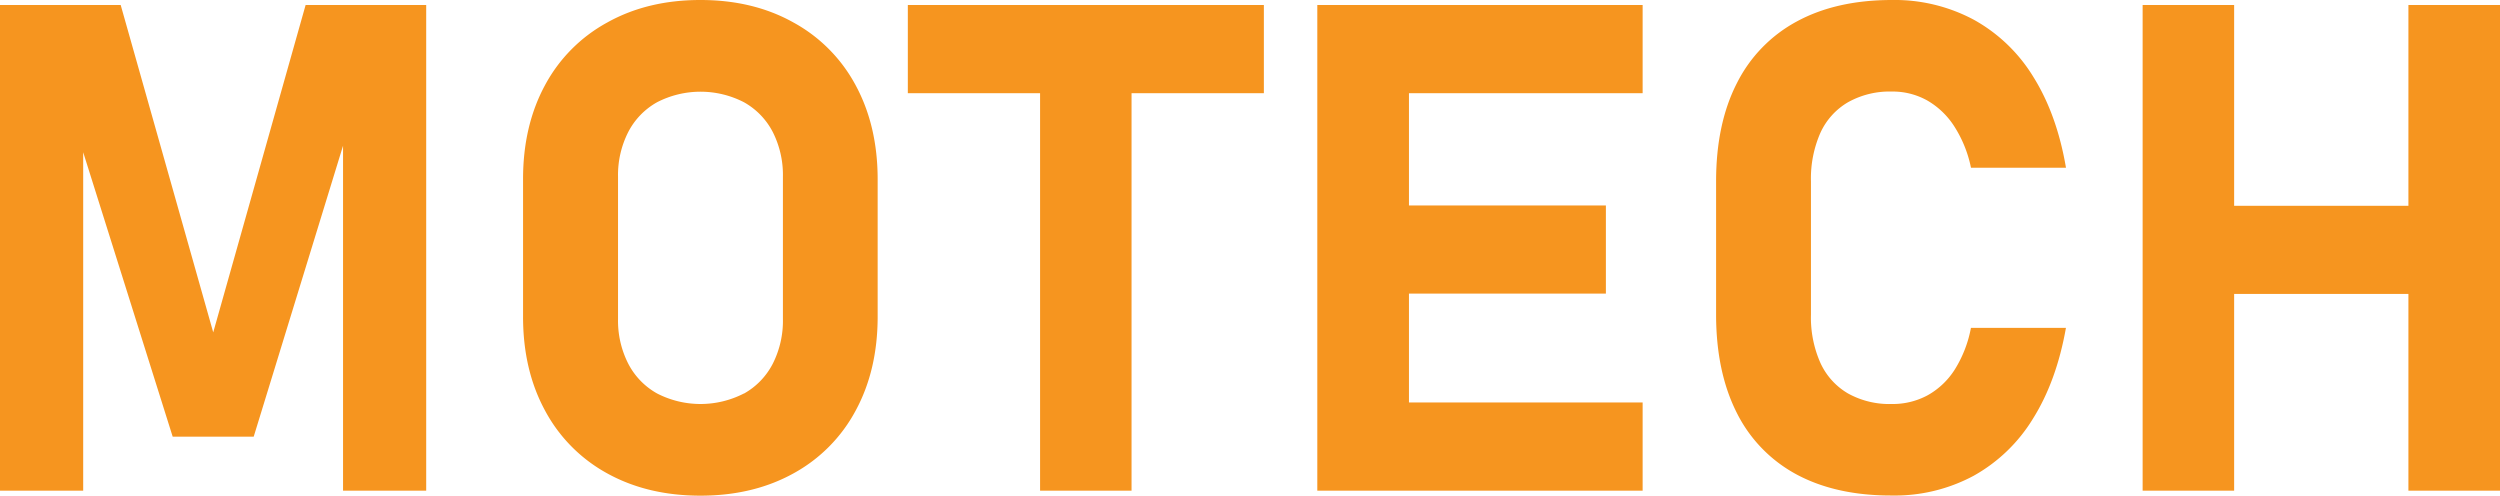 <svg id="Layer_1" data-name="Layer 1" xmlns="http://www.w3.org/2000/svg" viewBox="0 0 657.86 130.43"><defs><style>.cls-1{fill:#f6951f;}</style></defs><path class="cls-1" d="M173.66,4.42h31.73v127.8H183.51V33l.87,5.62L160,118H138.68L114.25,40.37l.88-7.38v99.23H93.24V4.42H125l24.35,86.14Z" transform="translate(-93.24 -3.1)"/><path class="cls-1" d="M253.07,127.69a40.68,40.68,0,0,1-16.39-16.52q-5.81-10.68-5.8-24.75V50.21q0-14.05,5.8-24.74A40.68,40.68,0,0,1,253.07,9Q263.66,3.1,277.55,3.1T302,9a40.68,40.68,0,0,1,16.39,16.52q5.79,10.68,5.8,24.74V86.42q0,14.07-5.8,24.75A40.68,40.68,0,0,1,302,127.69q-10.61,5.85-24.48,5.84T253.07,127.69Zm35.9-21a18.91,18.91,0,0,0,7.61-7.86A25,25,0,0,0,299.26,87V49.6a25,25,0,0,0-2.68-11.78A18.91,18.91,0,0,0,289,30a24.95,24.95,0,0,0-22.85,0,18.89,18.89,0,0,0-7.6,7.86,24.93,24.93,0,0,0-2.68,11.78V87a24.93,24.93,0,0,0,2.68,11.78,18.89,18.89,0,0,0,7.6,7.86,24.95,24.95,0,0,0,22.85,0Z" transform="translate(-93.24 -3.1)"/><path class="cls-1" d="M332.13,4.42h93.69V27.63H332.13Zm34.8,10.46H391V132.22H366.93Z" transform="translate(-93.24 -3.1)"/><path class="cls-1" d="M439.88,4.42H464v127.8H439.88Zm8.7,0h76.91V27.63H448.58Zm0,52.74h67.24v23.2H448.58Zm0,51.85h76.91v23.21H448.58Z" transform="translate(-93.24 -3.1)"/><path class="cls-1" d="M566.09,128a37.27,37.27,0,0,1-15.82-16.26Q544.83,101,544.82,85.9V50.83q0-15.12,5.45-25.8a37.52,37.52,0,0,1,15.82-16.3q10.38-5.62,25-5.63a44.17,44.17,0,0,1,21.54,5.19,42.41,42.41,0,0,1,15.69,15.07q6.19,9.9,8.57,23.87h-25a31.89,31.89,0,0,0-4.35-10.81,20.76,20.76,0,0,0-7.12-6.86,18.61,18.61,0,0,0-9.36-2.37A22.42,22.42,0,0,0,579.54,30,17.92,17.92,0,0,0,572.29,38a29.83,29.83,0,0,0-2.51,12.79V85.9a29.47,29.47,0,0,0,2.51,12.74,17.92,17.92,0,0,0,7.25,8,22.42,22.42,0,0,0,11.51,2.77,19.27,19.27,0,0,0,9.5-2.33,20,20,0,0,0,7.12-6.81,31.5,31.5,0,0,0,4.21-10.9h25q-2.48,14-8.66,23.87a42.54,42.54,0,0,1-15.65,15.07,43.89,43.89,0,0,1-21.49,5.18Q576.47,133.53,566.09,128Z" transform="translate(-93.24 -3.1)"/><path class="cls-1" d="M657.06,4.42h24.08v127.8H657.06Zm11.16,52.83h74.45v23.2H668.22ZM727,4.42H751.1v127.8H727Z" transform="translate(-93.24 -3.1)"/></svg>